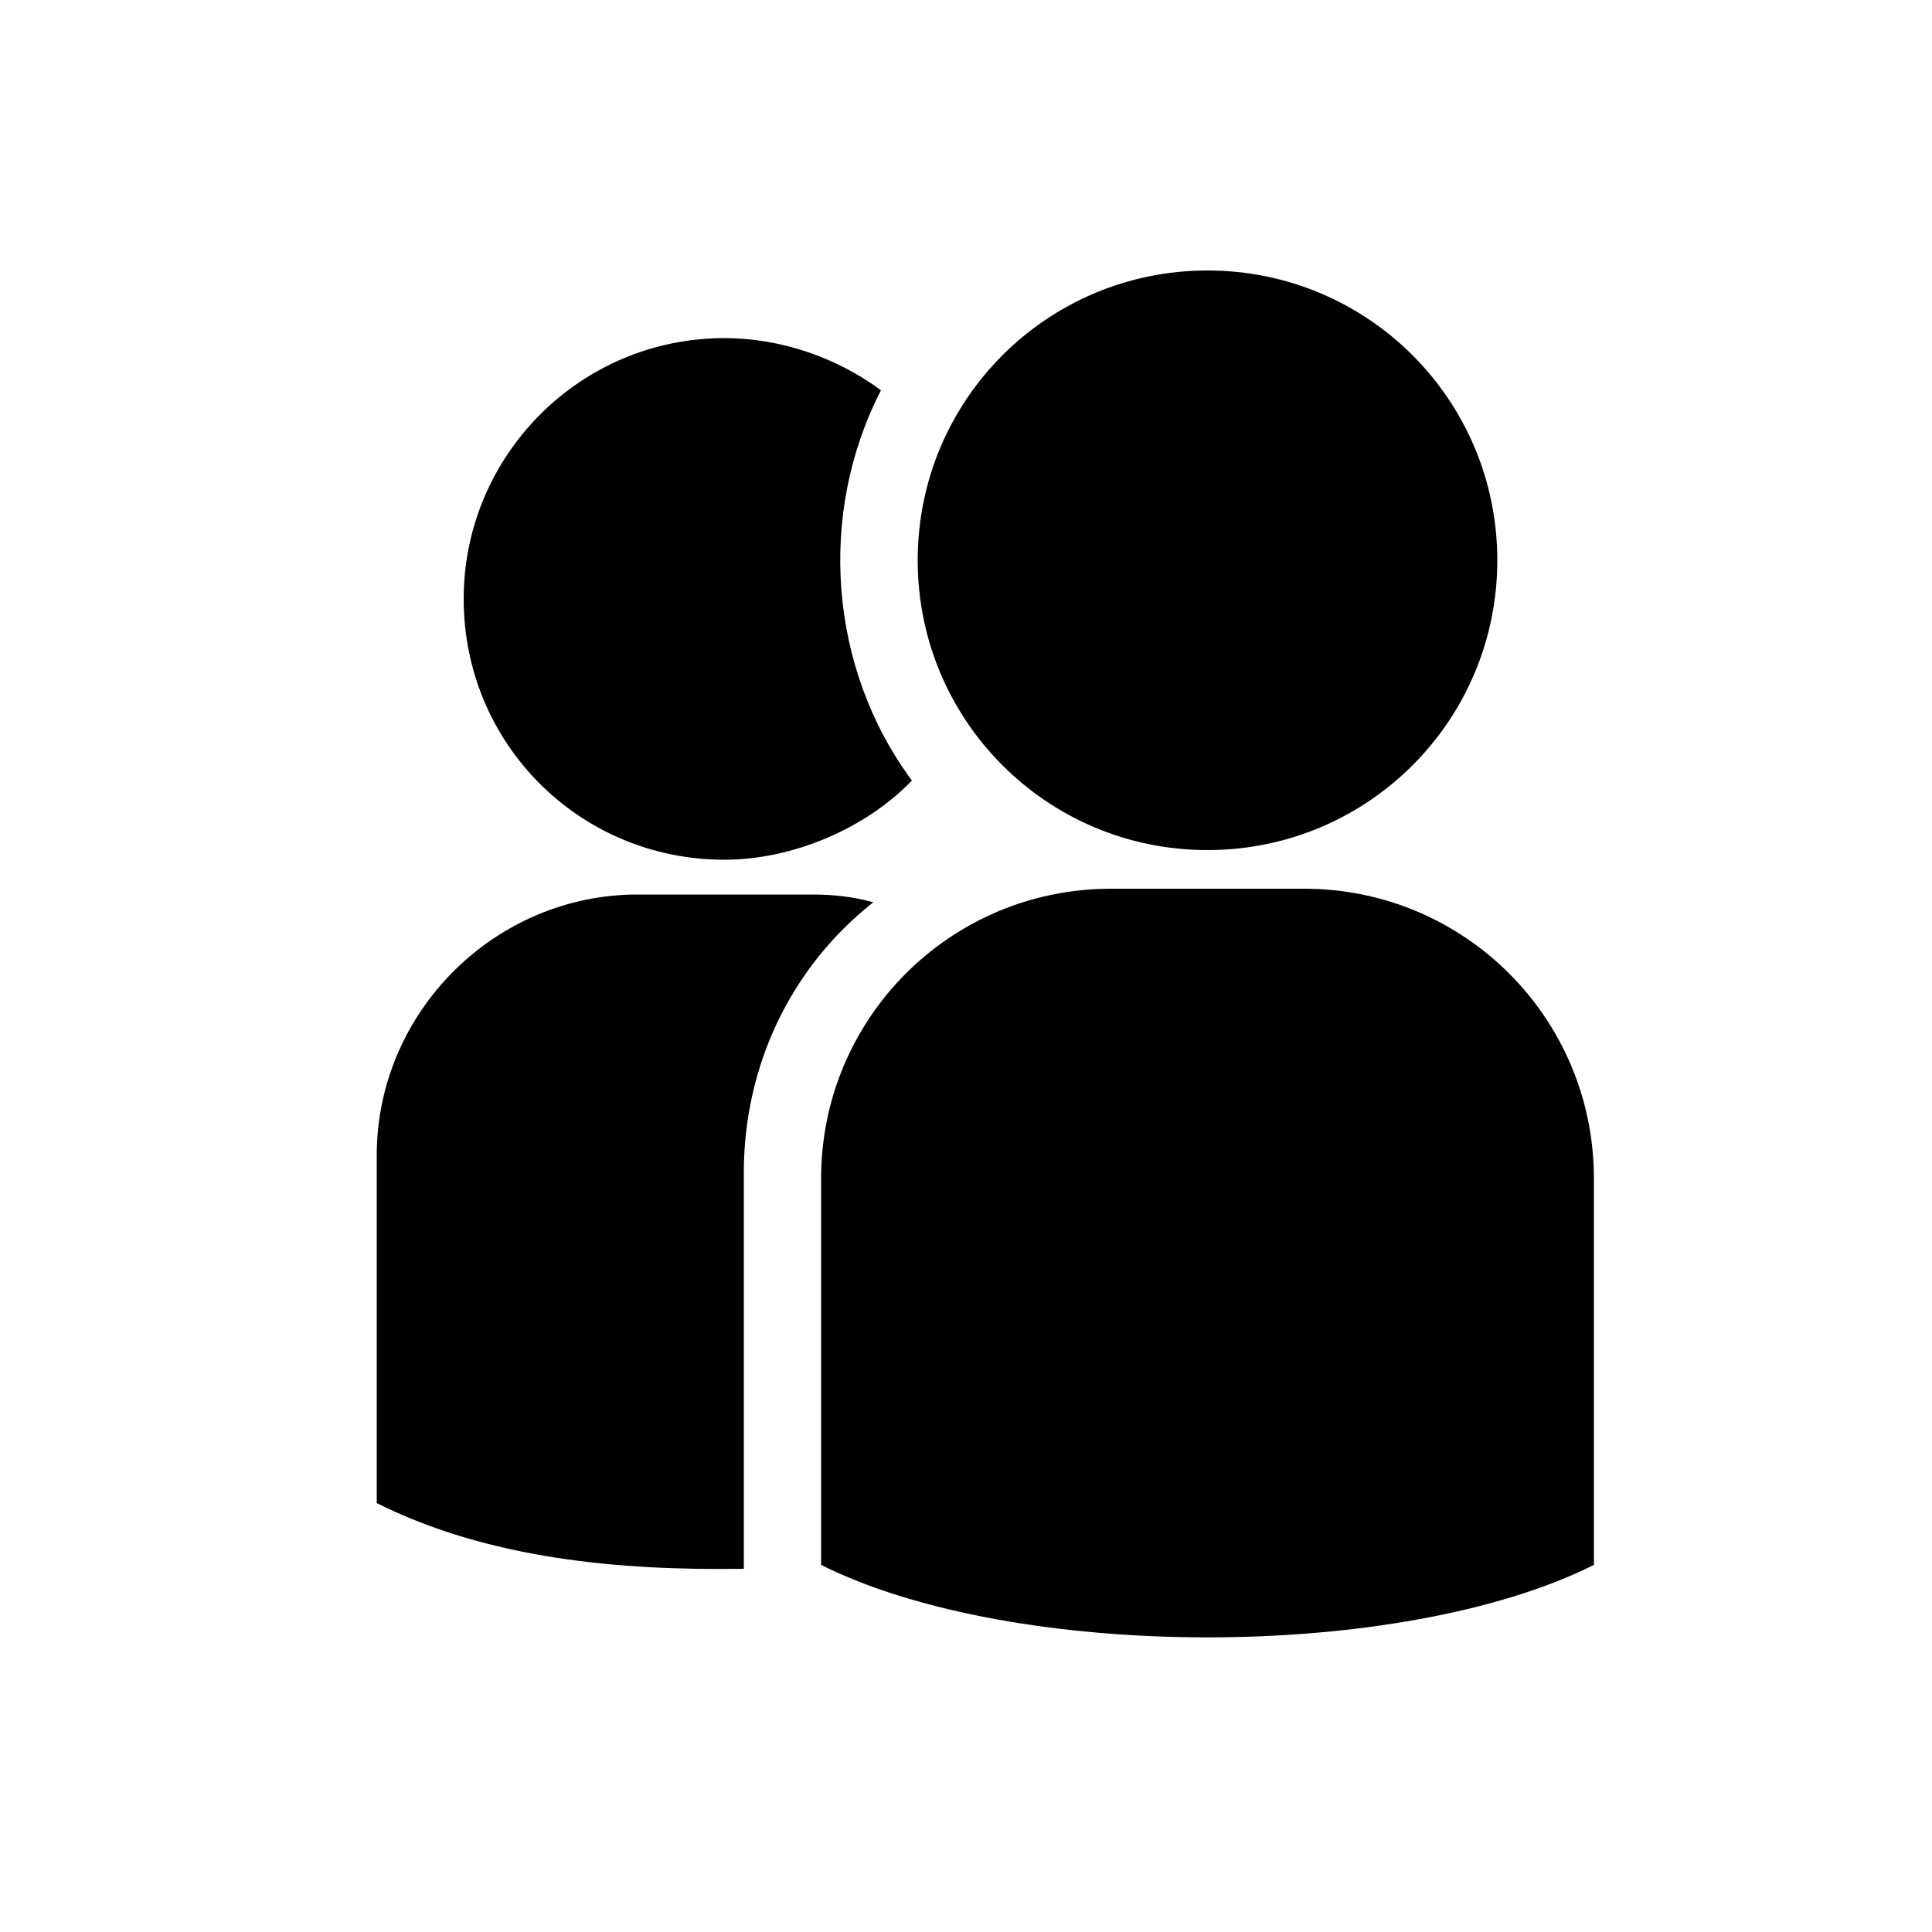 <?xml version="1.0" encoding="UTF-8"?><svg xmlns="http://www.w3.org/2000/svg" width="1024" height="1024" viewBox="0 0 1 1.0"><title>people</title><path id="icon-people" fill-rule="evenodd" d="M .575,.46 C .492,.46 .425,.527 .425,.61 L .425,.81 C .525,.86 .725,.86 .825,.81 L .825,.61 C .825,.527 .758,.46 .675,.46 L .575,.46 zM .456,.202 C .433,.185 .404,.175 .375,.175 C .3,.175 .24,.236 .24,.31 C .24,.385 .3,.445 .375,.445 C .41,.445 .448,.429 .472,.404 C .429,.346 .423,.266 .456,.202 zM .385,.607 C .385,.552 .409,.501 .452,.467 C .441,.464 .431,.463 .42,.463 L .33,.463 C .256,.463 .195,.524 .195,.598 L .195,.778 C .253,.807 .321,.813 .385,.812 L .385,.607 zM .775,.29 C .775,.207 .708,.14 .625,.14 C .542,.14 .475,.207 .475,.29 C .475,.373 .542,.44 .625,.44 C .708,.44 .775,.373 .775,.29 z" /></svg>
